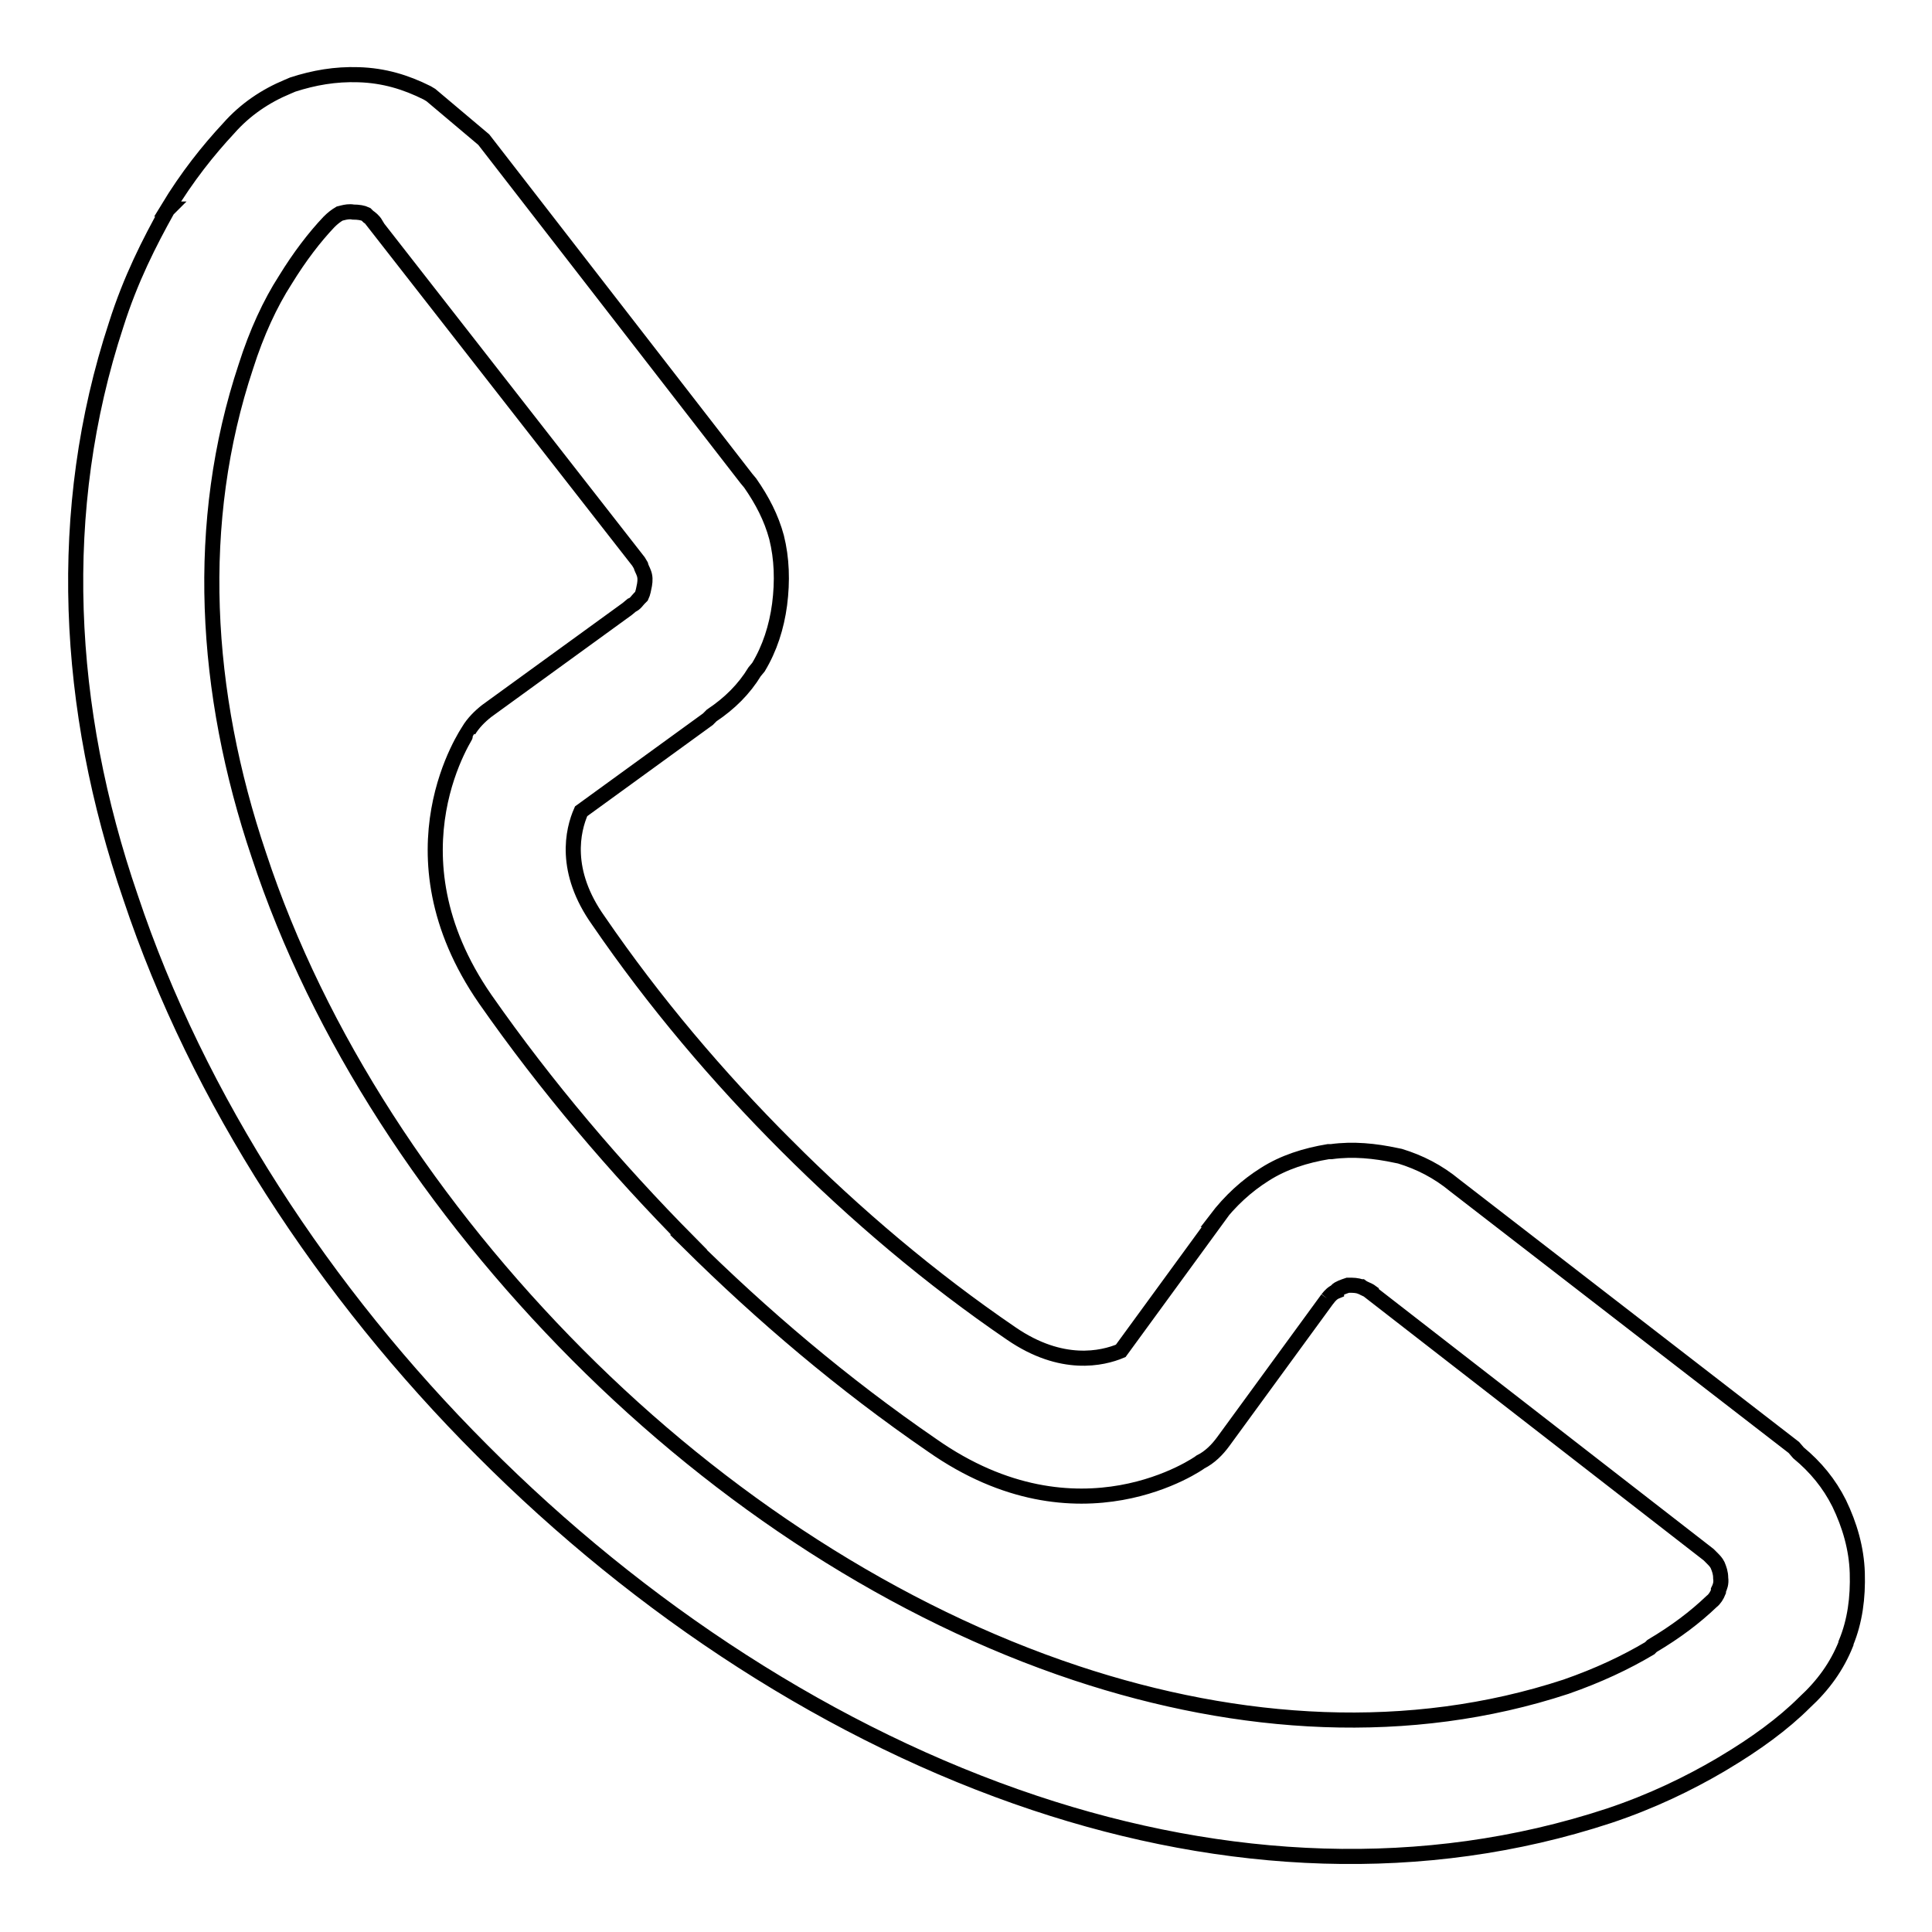<?xml version="1.0" encoding="utf-8"?>
<!-- Svg Vector Icons : http://www.onlinewebfonts.com/icon -->
<!DOCTYPE svg PUBLIC "-//W3C//DTD SVG 1.1//EN" "http://www.w3.org/Graphics/SVG/1.1/DTD/svg11.dtd">
<svg version="1.1" xmlns="http://www.w3.org/2000/svg" xmlns:xlink="http://www.w3.org/1999/xlink" x="0px" y="0px" viewBox="0 0 256 256" enable-background="new 0 0 256 256" xml:space="preserve">
<g> <path stroke-width="2" fill-opacity="0" stroke="#000000"  d="M64.1,18.5l34.8,44.9l0.5,0.6c1.6,2.3,2.8,4.6,3.5,7.2c0.7,2.8,0.8,5.8,0.4,8.9c-0.4,3-1.3,5.8-2.8,8.3 L100,89c-1.4,2.3-3.3,4.2-5.7,5.8l-0.5,0.5L77,107.5c-1.1,2.5-2.4,7.9,2.3,14.5c7.4,10.8,15.8,20.7,24.9,29.8v0.1v-0.1 c9.2,9.2,19.1,17.6,29.8,24.9c6.7,4.6,12.1,3.3,14.5,2.3l12.7-17.4h-0.1c1.9-2.5,4.1-4.5,6.5-6c2.5-1.6,5.4-2.5,8.4-3h0.4 c2.9-0.4,5.8-0.1,8.6,0.5l0.5,0.1c2.6,0.8,5,2,7.3,3.9l44.9,34.7l0.6,0.7c2.3,1.9,4.1,4.1,5.4,6.7l0,0c1.4,2.9,2.3,6,2.4,9.2 c0.1,3.3-0.3,6.4-1.5,9.3v0.1c-1.2,3-3,5.5-5.5,7.8c-2.8,2.8-6.5,5.5-10.7,8l-0.5,0.3c-4.1,2.4-9,4.8-14.7,6.7 c-24.6,8.1-50.9,6.7-76.1-1.7c-26.7-8.9-52.2-25.6-73.2-46.7c-20.9-20.9-37.7-46.6-46.6-73.3C8.7,93.9,7.3,67.6,15.4,43 c1.9-6,4.4-10.9,6.8-15.2l0.1-0.1h-0.1c2.6-4.3,5.4-7.8,8.1-10.7c2.2-2.5,4.9-4.3,7.8-5.5l0.7-0.3c2.8-0.9,5.6-1.4,8.7-1.3 c3.4,0.1,6.3,1,9.1,2.4l0.5,0.3L64.1,18.5L64.1,18.5z M84.6,74.4L84.6,74.4L49.7,29.7h0.1c-0.3-0.5-0.7-0.8-1-1l-0.3-0.3 c-0.4-0.2-1-0.3-1.7-0.3c-0.5-0.1-1,0-1.4,0.1L45,28.3c-0.5,0.3-0.9,0.6-1.4,1.1c-1.9,2-3.9,4.6-5.8,7.7c-2,3.1-3.8,7-5.2,11.4 c-6.9,20.7-5.6,43.2,1.7,64.8c7.9,24,23.1,47,42.2,66.2c19.2,19.3,42.3,34.3,66.1,42.2c21.7,7.2,44.2,8.6,64.9,1.8 c4.3-1.5,7.9-3.2,11.1-5.1l0.3-0.3c3.2-1.9,5.7-3.8,7.9-5.9c0.4-0.3,0.7-0.8,0.9-1.3l0,0v-0.2c0.2-0.4,0.4-0.9,0.3-1.6 c0-0.7-0.2-1.2-0.4-1.7v0c-0.2-0.4-0.4-0.6-0.8-1l-0.4-0.4l-44.7-34.7v-0.1c-0.4-0.3-0.9-0.4-1.3-0.7h-0.1c-0.5-0.2-1-0.2-1.6-0.2 h-0.1c-0.6,0.2-1.2,0.4-1.5,0.7V171v0.1c-0.5,0.2-0.8,0.5-1.2,1v-0.1v0.1L162.1,191c-0.8,1.1-1.8,2.1-3,2.7 c-0.1,0.1-16.1,11.5-35.6-2.2c-11.8-8.1-22.5-17.2-32.3-26.9h0.1c-9.7-9.8-18.9-20.6-27-32.2c-13.5-19.5-2.2-35.5-2.2-35.6 c0.6-1,1.5-1.9,2.4-2.6l18.6-13.5l0.6-0.5c0.5-0.2,0.7-0.6,1-0.9L85,79c0.2-0.4,0.3-1,0.4-1.5c0.1-0.6,0.1-1.1-0.1-1.6 c-0.1-0.3-0.3-0.6-0.4-1L84.6,74.4L84.6,74.4z M64.1,18.6L64.1,18.6L64.1,18.6L64.1,18.6L64.1,18.6z M64.1,18.5L64.1,18.5 L64.1,18.5L64.1,18.5L64.1,18.5z"/></g>
</svg>